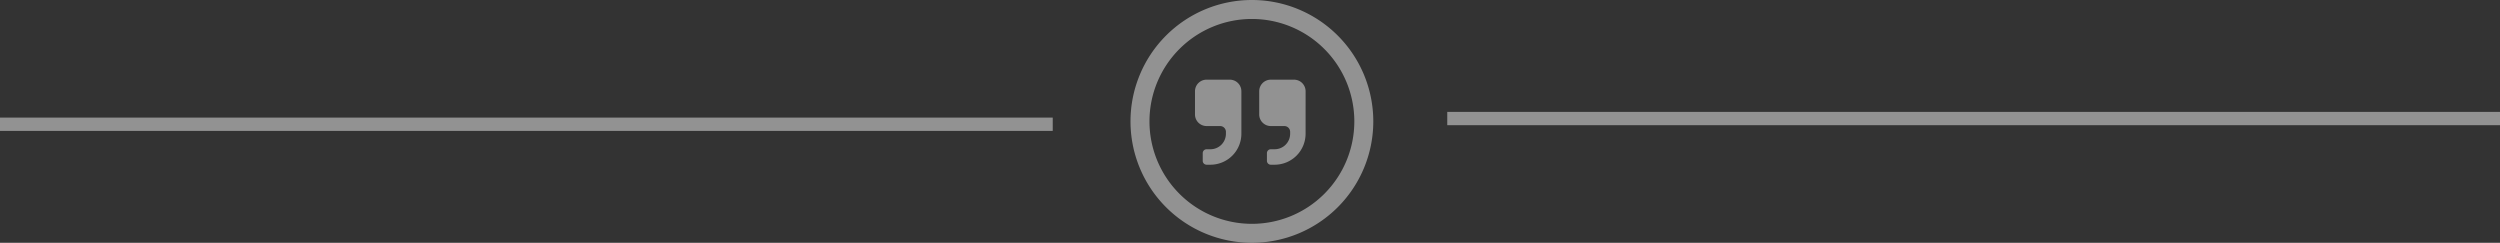 <svg xmlns="http://www.w3.org/2000/svg" viewBox="0 0 659 64">
  <rect x="0" y="0" width="659" height="64" fill="#333333" stroke="none"/>
  <defs>
    <style>
      .cls-1 {
        opacity: 0.505;
      }

      .cls-2, .cls-3 {
        fill: #efefef;
      }

      .cls-3 {
        fill-rule: evenodd;
      }
    </style>
  </defs>
  <g id="quote" class="cls-1">
    <g id="g1" transform="translate(-390 -4595)">
      <g id="g2" transform="translate(390 4595)">
        <path id="Rectangle-21" class="cls-2" d="M0,0H277.5V3.506H0Z" transform="translate(0 31)"/>
        <path id="Rectangle-21-2" data-name="Rectangle-21" class="cls-2" d="M0,0H277.5V3.506H0Z" transform="translate(659 33) rotate(180)"/>
        <path id="p1" class="cls-3" d="M330,64a32,32,0,1,1,32-32A32,32,0,0,1,330,64Zm0-5a27,27,0,1,0-27-27A27,27,0,0,0,330,59Z"/>
        <path id="p2" class="cls-2" d="M327.228,24.057A3.058,3.058,0,0,0,324.171,21h-6.114A3.058,3.058,0,0,0,315,24.057v6.114a3.058,3.058,0,0,0,3.057,3.057h3.567a1.529,1.529,0,0,1,1.529,1.529v.51a4.084,4.084,0,0,1-4.076,4.076h-1.019a1.026,1.026,0,0,0-1.019,1.019V42.4a1.026,1.026,0,0,0,1.019,1.019h1.019a8.168,8.168,0,0,0,8.152-8.152Zm16.927,0A3.058,3.058,0,0,0,341.1,21h-6.114a3.058,3.058,0,0,0-3.057,3.057v6.114a3.058,3.058,0,0,0,3.057,3.057h3.567a1.529,1.529,0,0,1,1.529,1.529v.51A4.084,4.084,0,0,1,336,39.343h-1.019a1.026,1.026,0,0,0-1.019,1.019V42.4a1.026,1.026,0,0,0,1.019,1.019H336a8.168,8.168,0,0,0,8.152-8.152Z"/>
      </g>
    </g>
  </g>
</svg>

